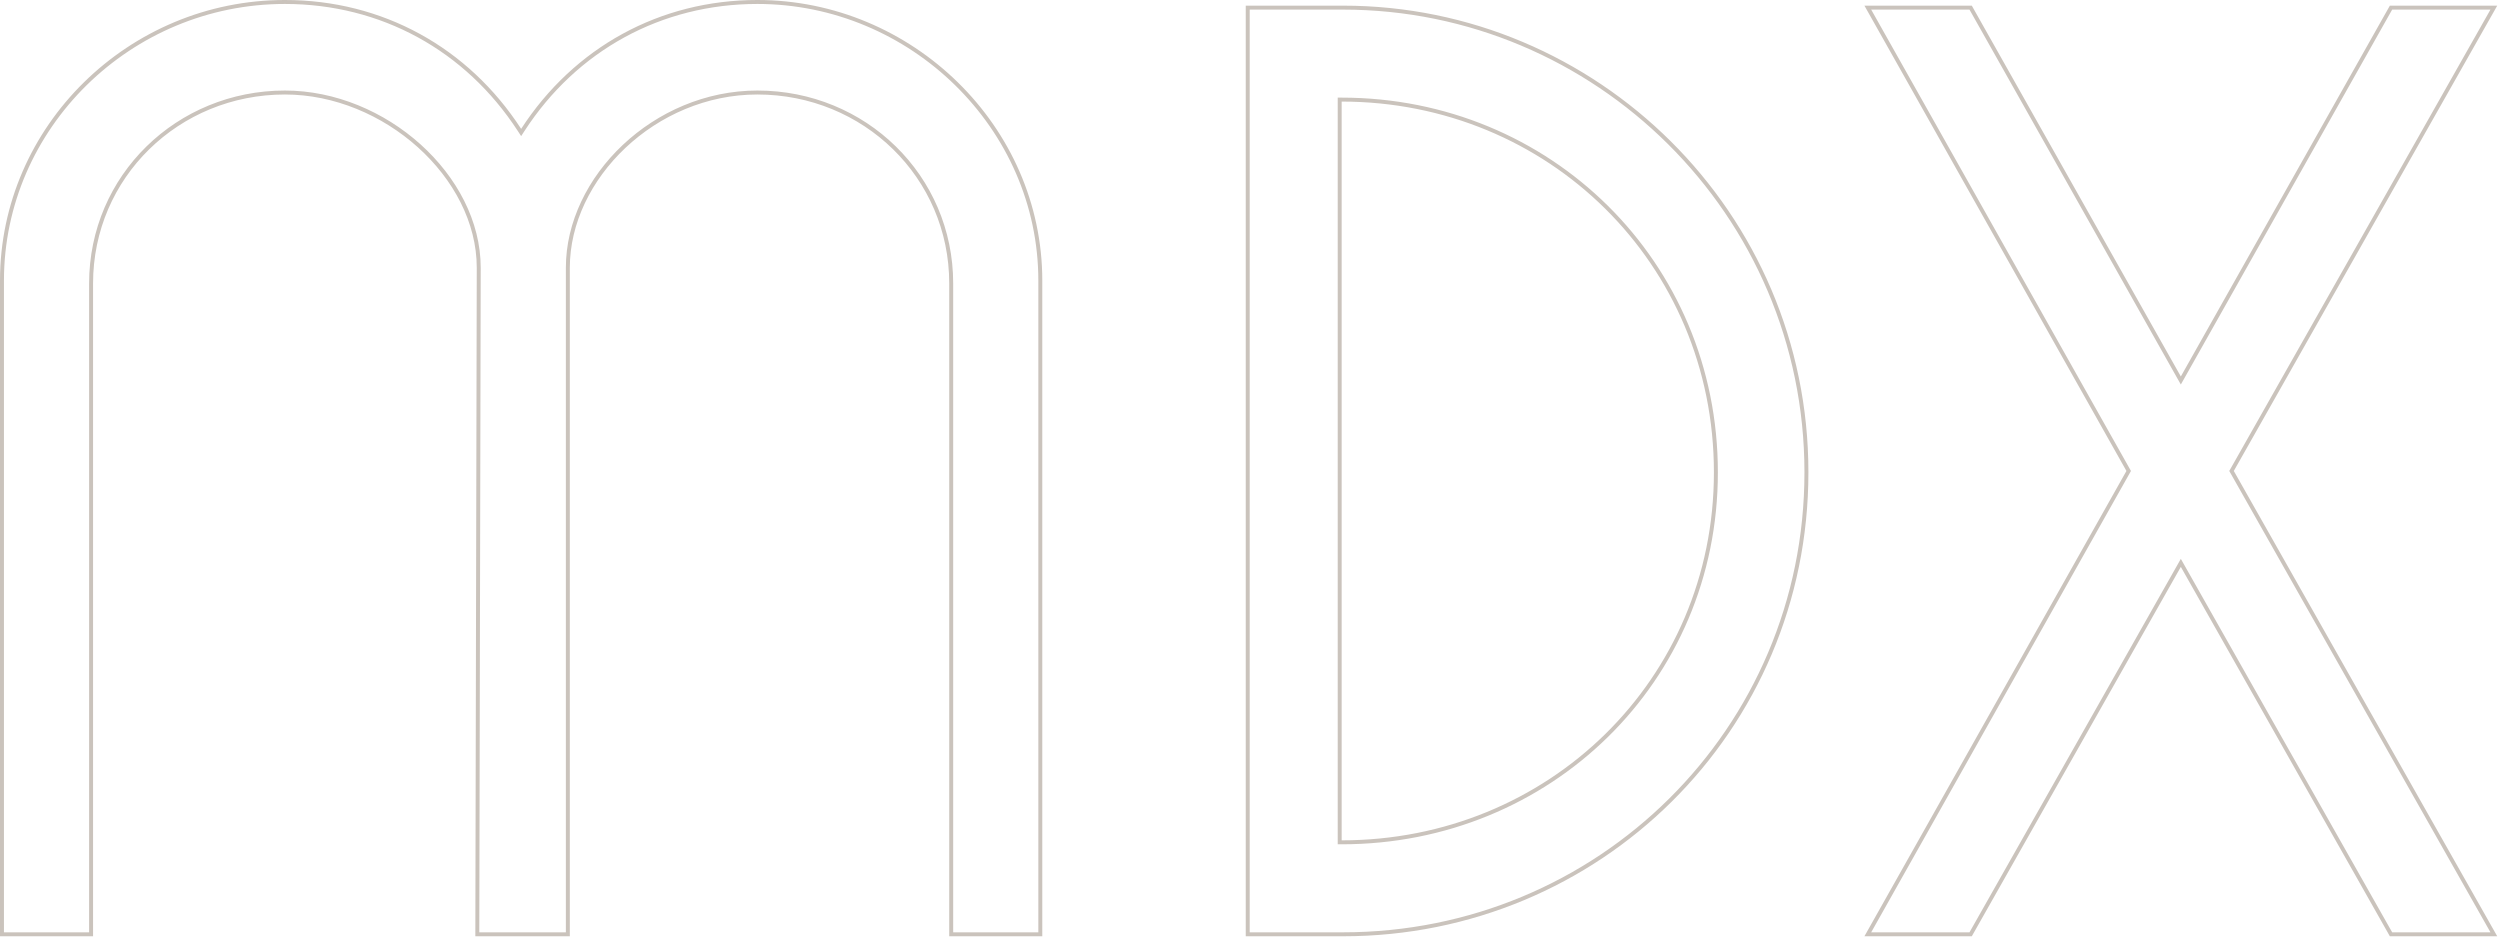 <svg width="632" height="237" viewBox="0 0 632 237" fill="none" xmlns="http://www.w3.org/2000/svg">
<path d="M131.326 32.847L131.746 33.493L132.165 32.847C145.466 12.357 167.025 0.5 191.465 0.5C230.288 0.5 262.991 32.136 262.991 70.94V236.189H240.465V71.664C240.465 44.594 218.515 23.388 191.465 23.388C165.52 23.388 143.551 44.939 143.551 67.682V236.189H120.665L121.025 67.683V67.682C121.025 56.108 115.058 45.032 105.975 36.863C96.891 28.691 84.65 23.388 72.026 23.388C44.976 23.388 23.026 44.594 23.026 71.664V236.189H0.5V70.94C0.5 32.135 32.842 0.5 72.026 0.5C96.466 0.5 118.025 12.357 131.326 32.847ZM339.173 25.179H338.673V25.679V212.439V212.939H339.173C391.56 212.939 433.777 172.187 433.777 119.421C433.777 66.297 391.564 25.179 339.173 25.179ZM630.445 1.929L564.271 118.813L564.131 119.059L564.271 119.305L630.445 236.189H604.449L551.75 143.063L551.314 142.294L550.879 143.063L498.18 236.189H472.181L537.996 119.304L538.134 119.059L537.996 118.814L472.181 1.929H498.179L550.879 95.417L551.314 96.189L551.75 95.417L604.449 1.929H630.445ZM456.665 119.421C456.665 184.652 404.05 236.189 339.535 236.189H315.424V1.929H339.535C403.325 1.929 456.665 53.827 456.665 119.421Z" stroke="#CAC3BC"/>
</svg>
